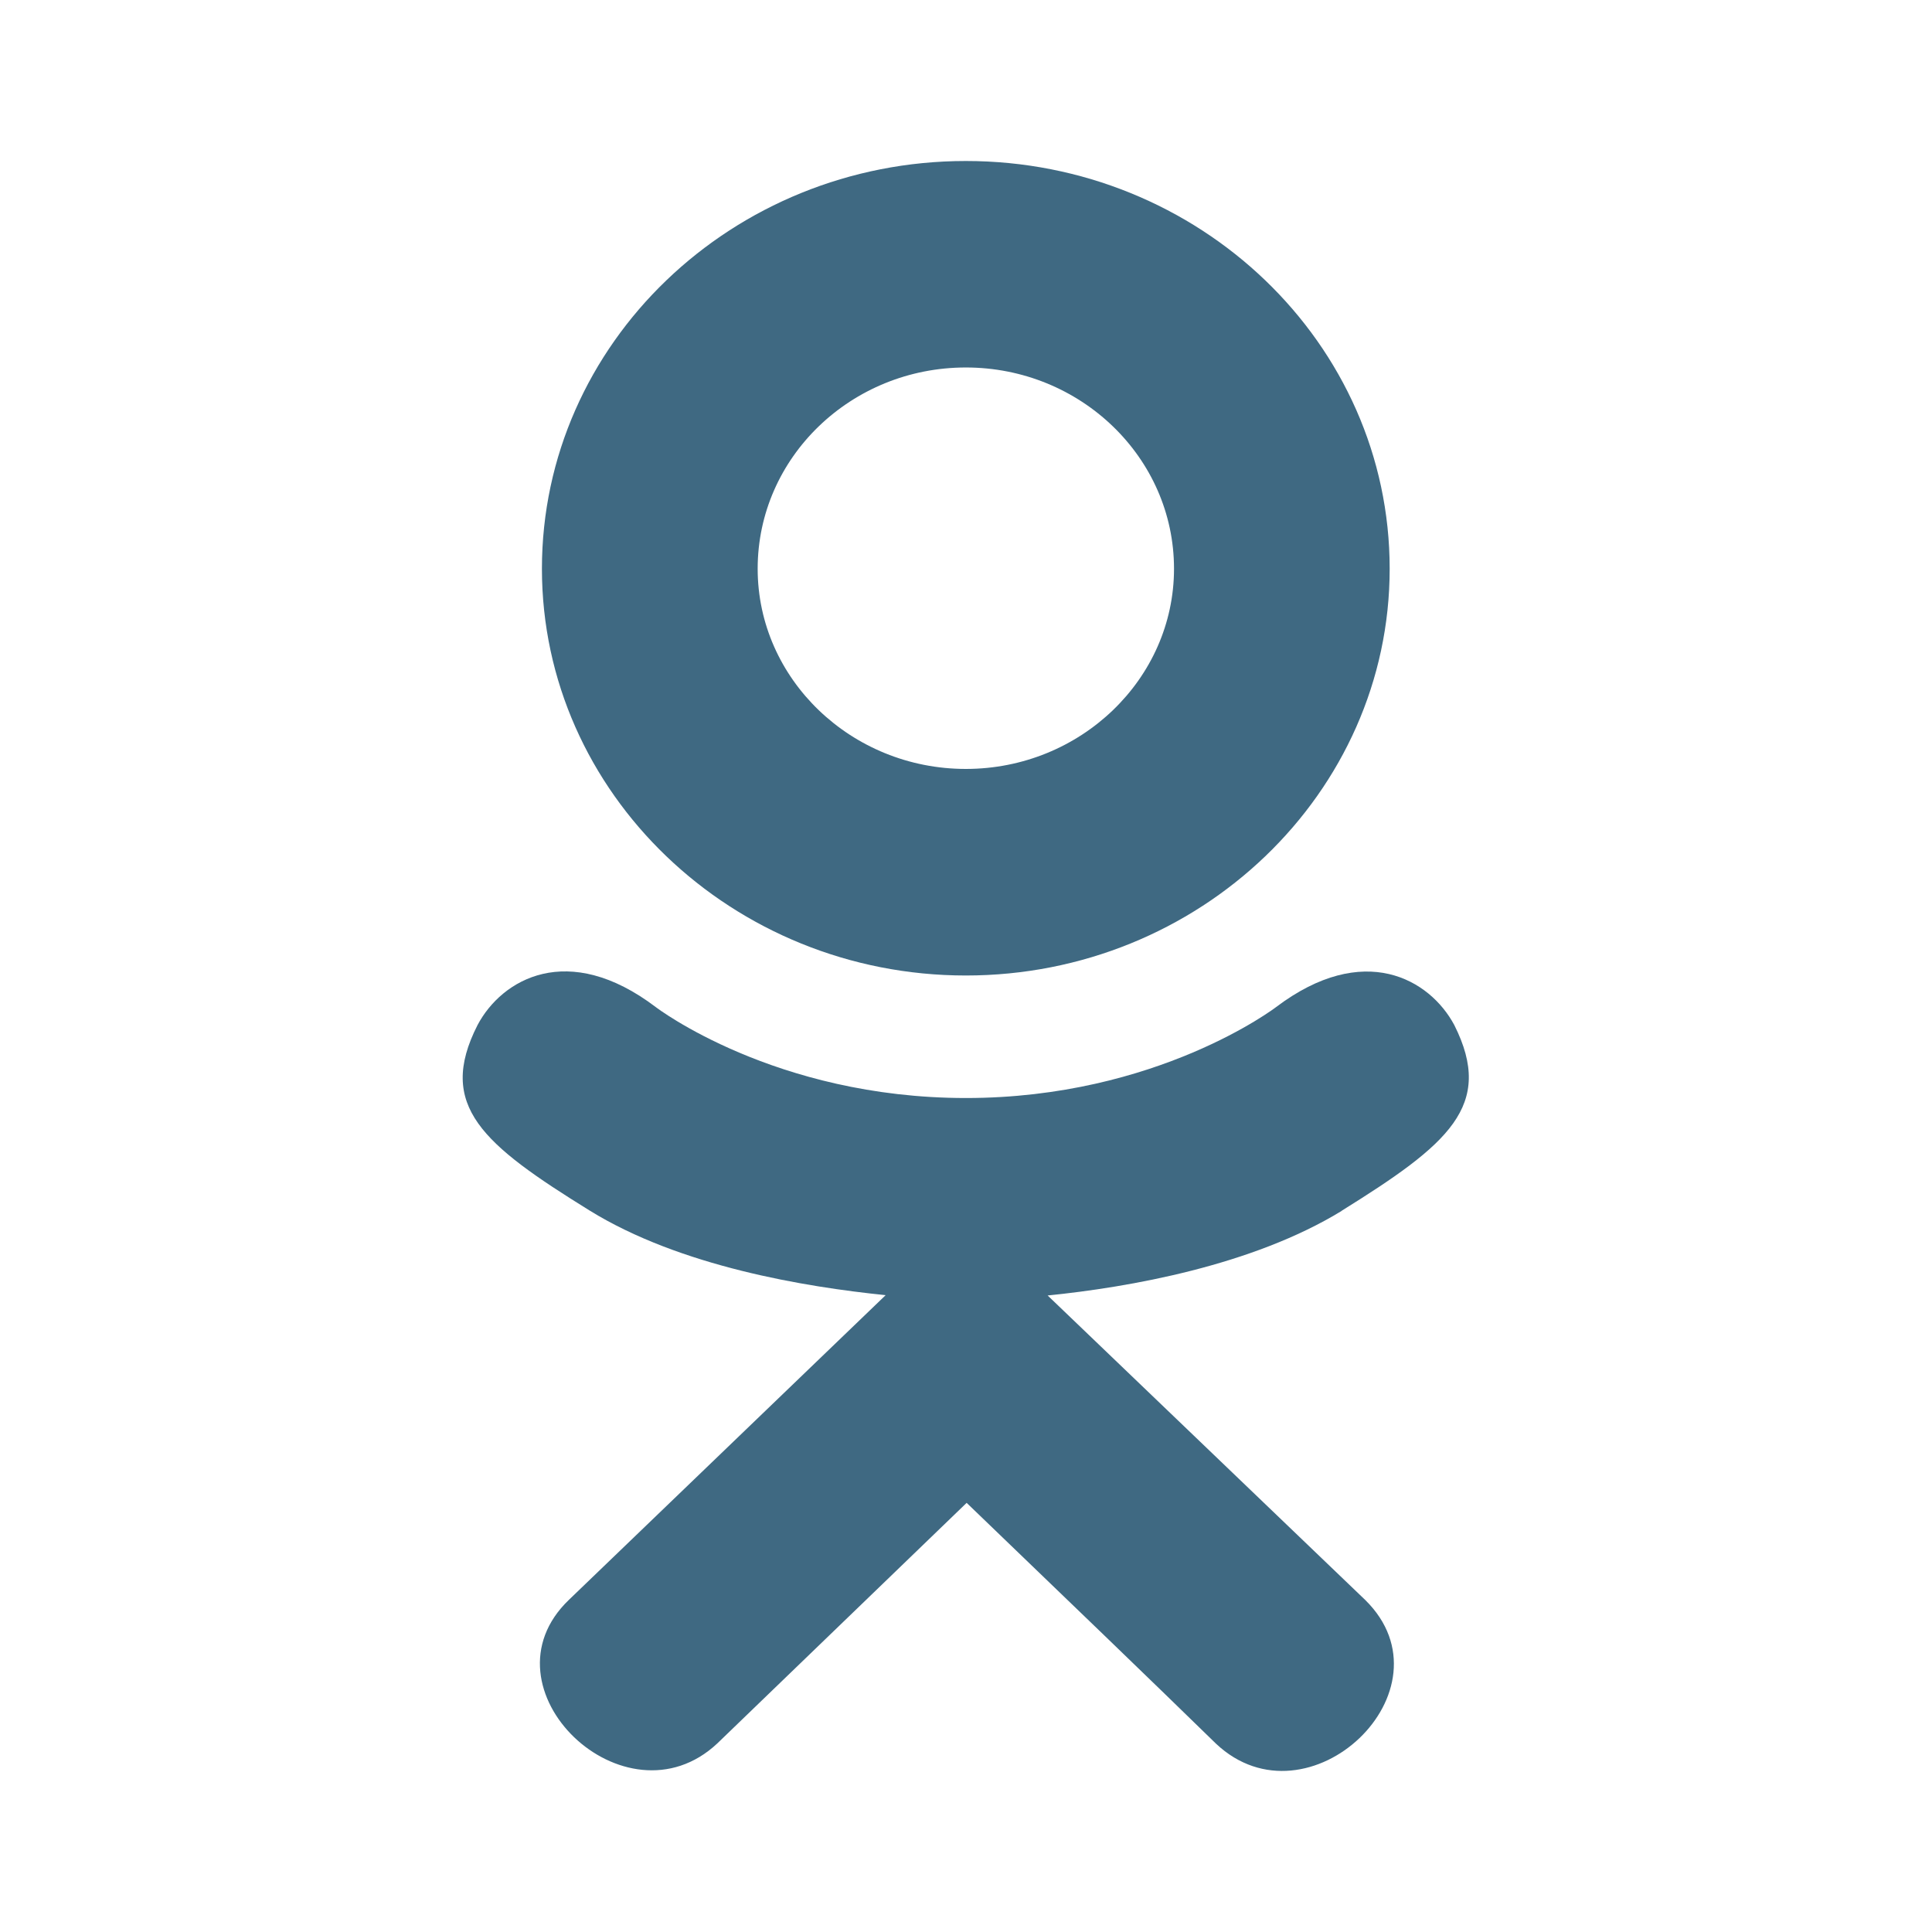 <svg width="24" height="24" viewBox="0 0 24 24" fill="none" xmlns="http://www.w3.org/2000/svg">
<path d="M5.932 12.734C5.421 13.738 6.001 14.218 7.325 15.038C8.45 15.733 10.004 15.987 11.002 16.089C10.593 16.482 12.468 14.679 7.068 19.873C5.923 20.97 7.766 22.731 8.911 21.657L12.008 18.669C13.194 19.81 14.331 20.904 15.106 21.661C16.251 22.739 18.093 20.994 16.961 19.877C16.876 19.796 12.763 15.851 13.014 16.093C14.025 15.991 15.556 15.722 16.667 15.042L16.666 15.041C17.99 14.217 18.57 13.738 18.066 12.734C17.762 12.164 16.942 11.687 15.851 12.511C15.851 12.511 14.376 13.64 11.999 13.64C9.621 13.64 8.147 12.511 8.147 12.511C7.056 11.683 6.233 12.164 5.932 12.734Z" fill="#3F6982"/>
<path d="M11.998 12.118C14.897 12.118 17.263 9.853 17.263 7.065C17.263 4.265 14.897 2 11.998 2C9.099 2 6.732 4.265 6.732 7.065C6.732 9.853 9.099 12.118 11.998 12.118ZM11.998 4.565C13.422 4.565 14.584 5.683 14.584 7.065C14.584 8.435 13.422 9.552 11.998 9.552C10.574 9.552 9.412 8.435 9.412 7.065C9.412 5.682 10.573 4.565 11.998 4.565Z" fill="#3F6982"/>
</svg>

